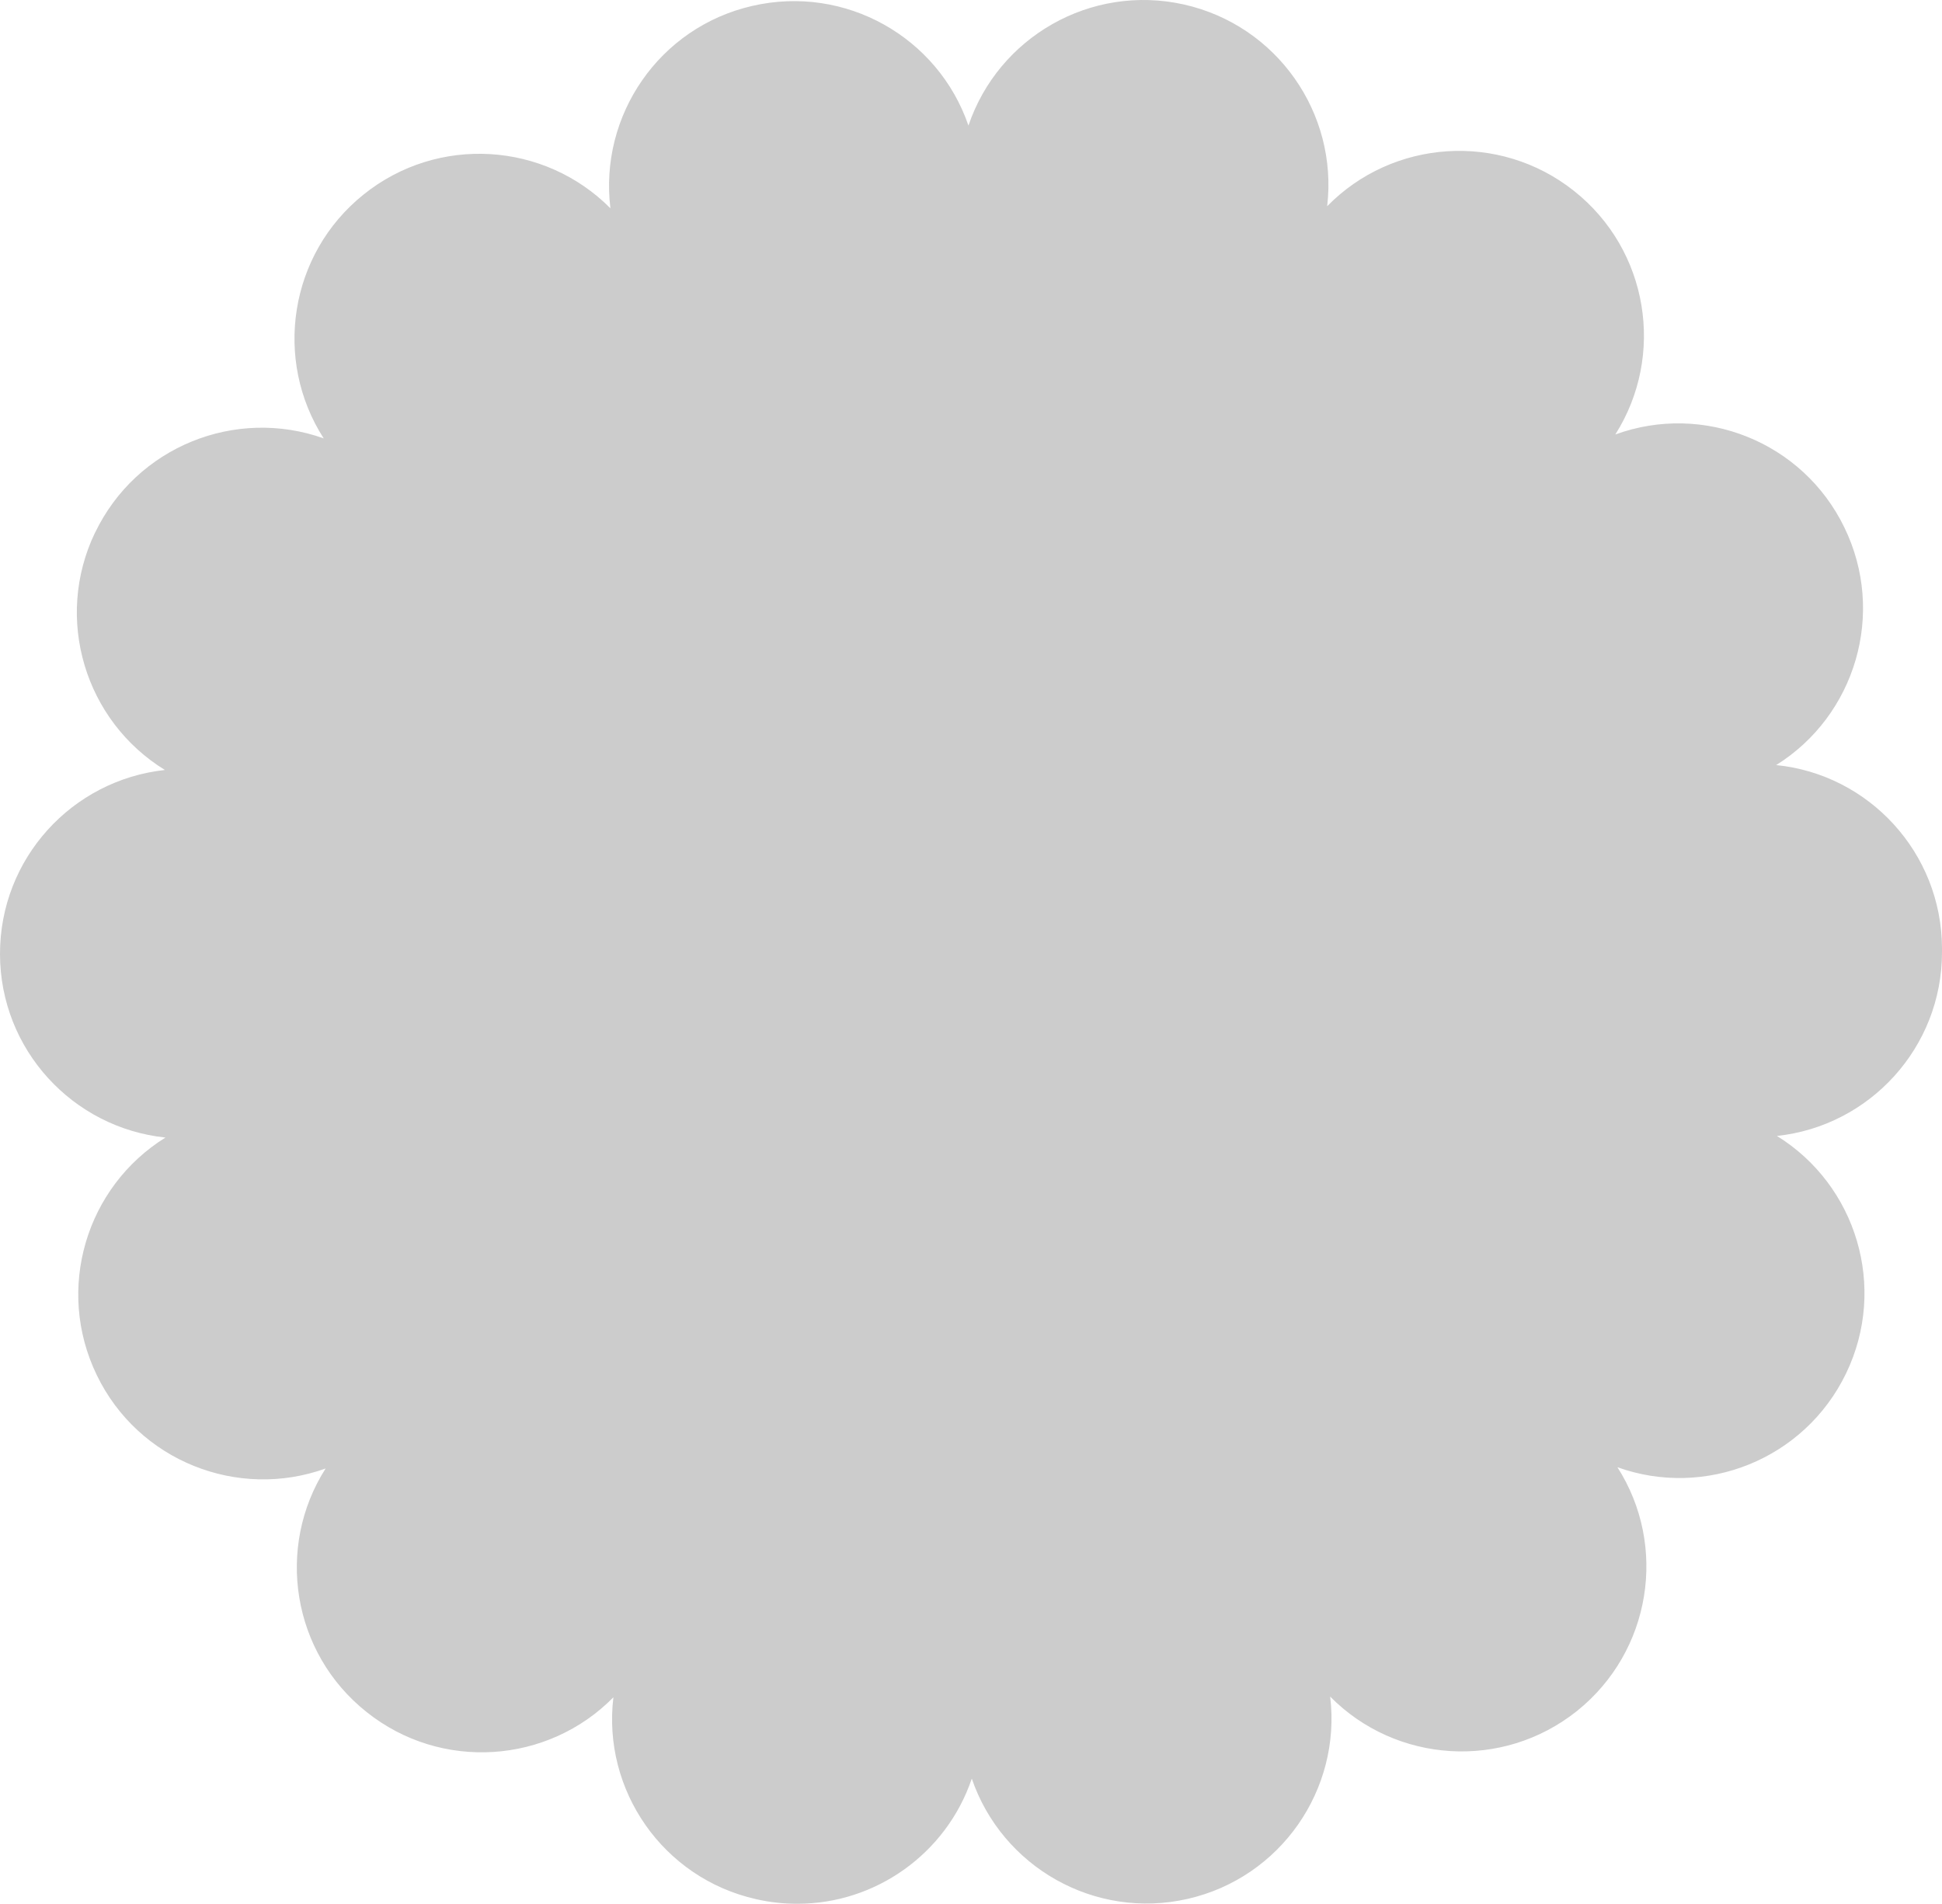 <?xml version="1.0" encoding="utf-8"?>
<!-- Generator: Adobe Illustrator 16.0.0, SVG Export Plug-In . SVG Version: 6.00 Build 0)  -->
<!DOCTYPE svg PUBLIC "-//W3C//DTD SVG 1.1//EN" "http://www.w3.org/Graphics/SVG/1.1/DTD/svg11.dtd">
<svg version="1.1" id="artboard" xmlns="http://www.w3.org/2000/svg" xmlns:xlink="http://www.w3.org/1999/xlink" x="0px" y="0px"
	 width="449.997px" height="441.124px" viewBox="0 0 449.997 441.124" enable-background="new 0 0 449.997 441.124"
	 xml:space="preserve">
<path id="cutcontour" fill="#CCCCCC" d="M449.997,219.689c0,0.049,0,0.086,0,0.086c0,0.288,0,0.569,0,0.856
	c0,22.106-16.771,40.296-38.253,42.579c18.423,11.383,25.653,35.078,16.025,55.024s-32.639,29.042-52.982,21.739
	c11.671,18.227,7.866,42.663-9.383,56.492c-17.285,13.781-41.972,12.068-57.178-3.346c2.605,21.488-11.426,41.93-32.993,46.866
	c-21.58,4.93-43.037-7.39-50.05-27.861c-5.915,17.457-22.393,29.042-40.461,28.999c-3.138,0-6.325-0.33-9.505-1.064
	c-21.616-4.851-35.684-25.286-33.079-46.78c-15.169,15.42-39.88,17.212-57.178,3.426c-17.334-13.744-21.127-38.217-9.505-56.444
	c-20.35,7.34-43.391-1.713-53.019-21.616c-9.665-19.946-2.49-43.643,15.903-55.062C16.845,261.338,0.043,243.189,0,221.083
	c-0.037-22.148,16.686-40.339,38.217-42.669c-18.472-11.334-25.776-35.036-16.191-55.013c0,0,0,0,0,0.037
	c9.585-19.989,32.589-29.121,52.982-21.861c-11.701-18.191-7.995-42.664,9.218-56.487c17.249-13.873,41.972-12.197,57.221,3.181
	c-2.648-21.5,11.297-41.973,32.877-46.902c21.573-4.979,43.073,7.254,50.083,27.732c6.937-20.521,28.342-32.876,49.921-28.063
	c21.616,4.85,35.733,25.243,33.201,46.743c15.132-15.457,39.855-17.298,57.19-3.548c17.334,13.744,21.163,38.174,9.578,56.444
	c20.356-7.426,43.404,1.633,53.056,21.5c9.714,19.903,2.581,43.636-15.78,55.099C433.066,179.436,449.912,197.583,449.997,219.689z"
	/>
</svg>
